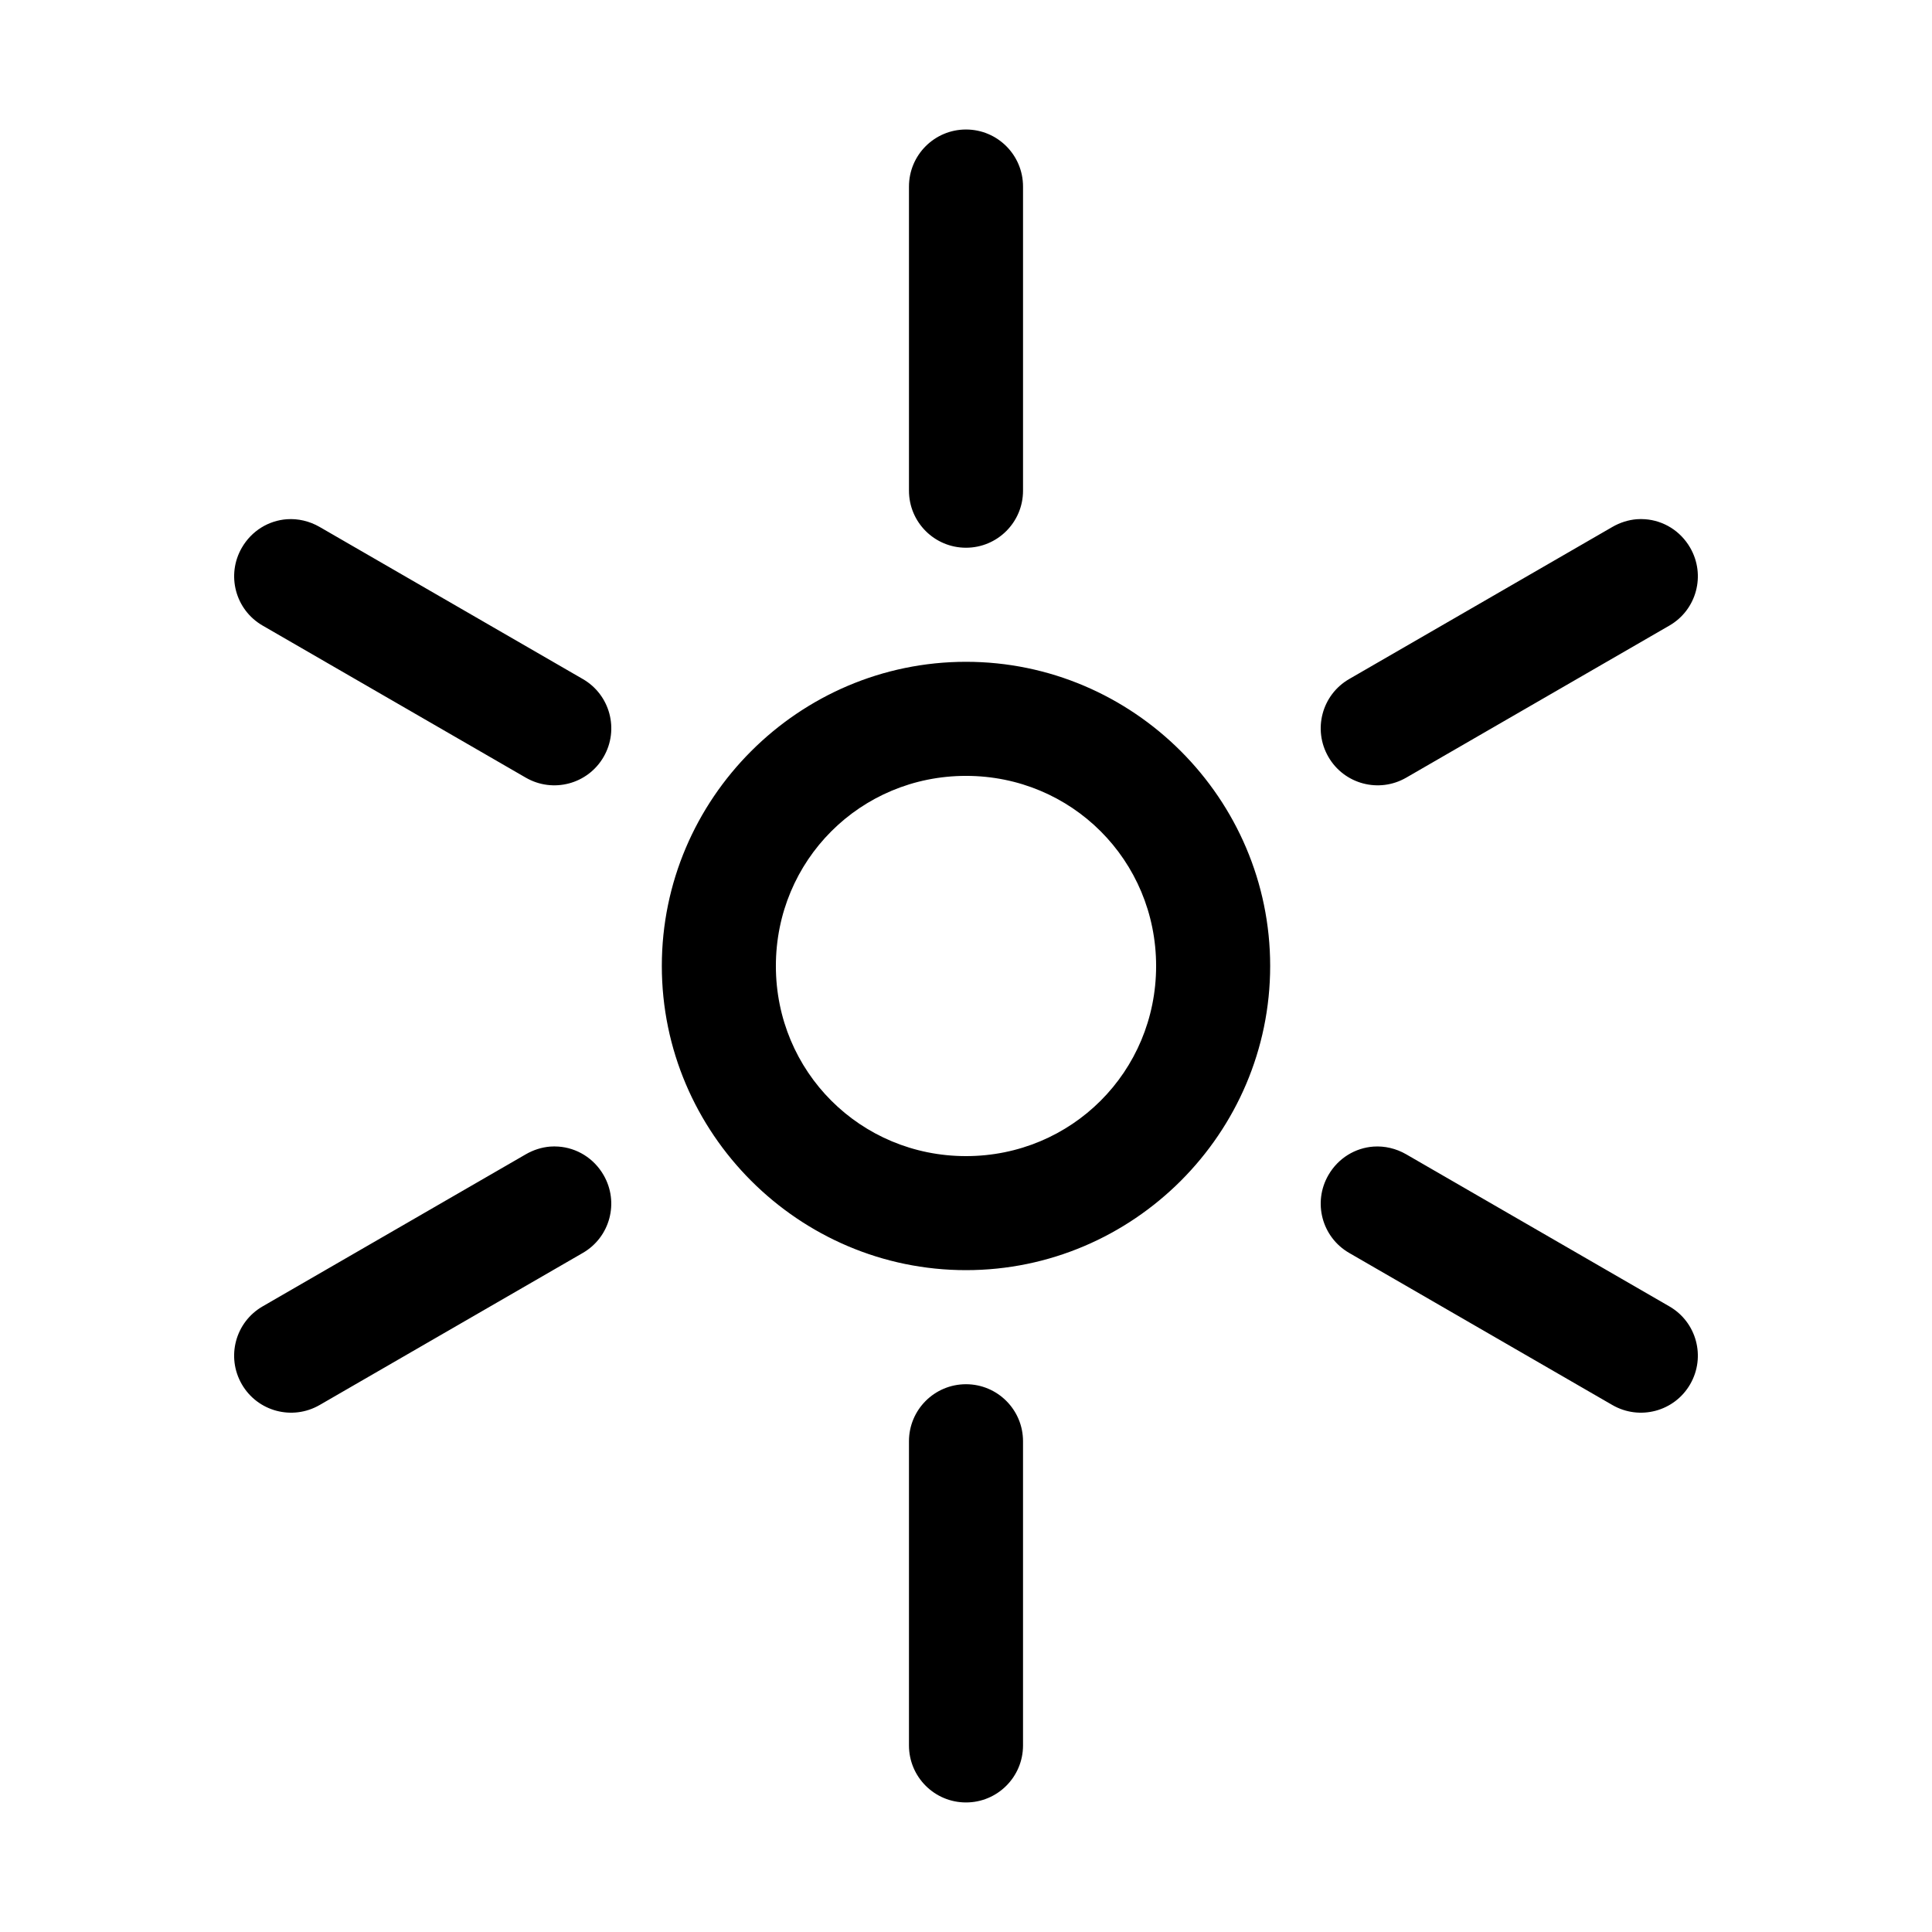 <?xml version="1.0" encoding="UTF-8"?>
<!-- Uploaded to: ICON Repo, www.svgrepo.com, Generator: ICON Repo Mixer Tools -->
<svg fill="#000000" width="800px" height="800px" version="1.1" viewBox="144 144 512 512" xmlns="http://www.w3.org/2000/svg">
 <path d="m400 178.32c-8.348 0-15.113 6.766-15.113 15.113v80.609c0 8.348 6.766 15.113 15.113 15.113s15.113-6.766 15.113-15.113v-80.609c0-8.348-6.766-15.113-15.113-15.113zm-179.95 103.28c-4.84 0.344-9.355 3.039-11.965 7.559-4.172 7.231-1.719 16.449 5.512 20.625l69.746 40.305c7.231 4.172 16.449 1.719 20.625-5.512 4.176-7.231 1.719-16.449-5.512-20.625l-69.746-40.305c-2.711-1.566-5.754-2.25-8.66-2.047zm357.7 0c-2.207 0.18-4.422 0.875-6.457 2.047l-69.746 40.305c-7.231 4.176-9.684 13.395-5.512 20.625s13.395 9.684 20.625 5.512l69.746-40.305c7.231-4.176 9.684-13.395 5.512-20.625-2.609-4.519-7.125-7.215-11.965-7.559-0.727-0.051-1.469-0.059-2.203 0zm-177.75 37.785c-44.34 0-80.609 36.27-80.609 80.609s36.27 80.609 80.609 80.609 80.609-36.27 80.609-80.609-36.27-80.609-80.609-80.609zm0 30.23c28.004 0 50.383 22.379 50.383 50.383s-22.379 50.383-50.383 50.383-50.383-22.379-50.383-50.383 22.379-50.383 50.383-50.383zm-110.21 98.242c-2.207 0.18-4.422 0.875-6.453 2.047l-69.746 40.305c-7.231 4.176-9.684 13.395-5.512 20.625 4.172 7.231 13.395 9.684 20.625 5.512l69.746-40.305c7.231-4.176 9.684-13.395 5.512-20.625-2.609-4.519-7.125-7.215-11.965-7.559-0.727-0.051-1.469-0.059-2.203 0zm218.21 0c-4.84 0.344-9.355 3.039-11.965 7.559-4.172 7.231-1.719 16.449 5.512 20.625l69.746 40.305c7.231 4.172 16.453 1.719 20.625-5.512 4.172-7.231 1.719-16.449-5.512-20.625l-69.746-40.305c-2.711-1.566-5.754-2.25-8.66-2.047zm-108 62.977c-8.348 0-15.113 6.766-15.113 15.113v80.609c0 8.348 6.766 15.113 15.113 15.113s15.113-6.766 15.113-15.113v-80.609c0-8.348-6.766-15.113-15.113-15.113z"/>
</svg>